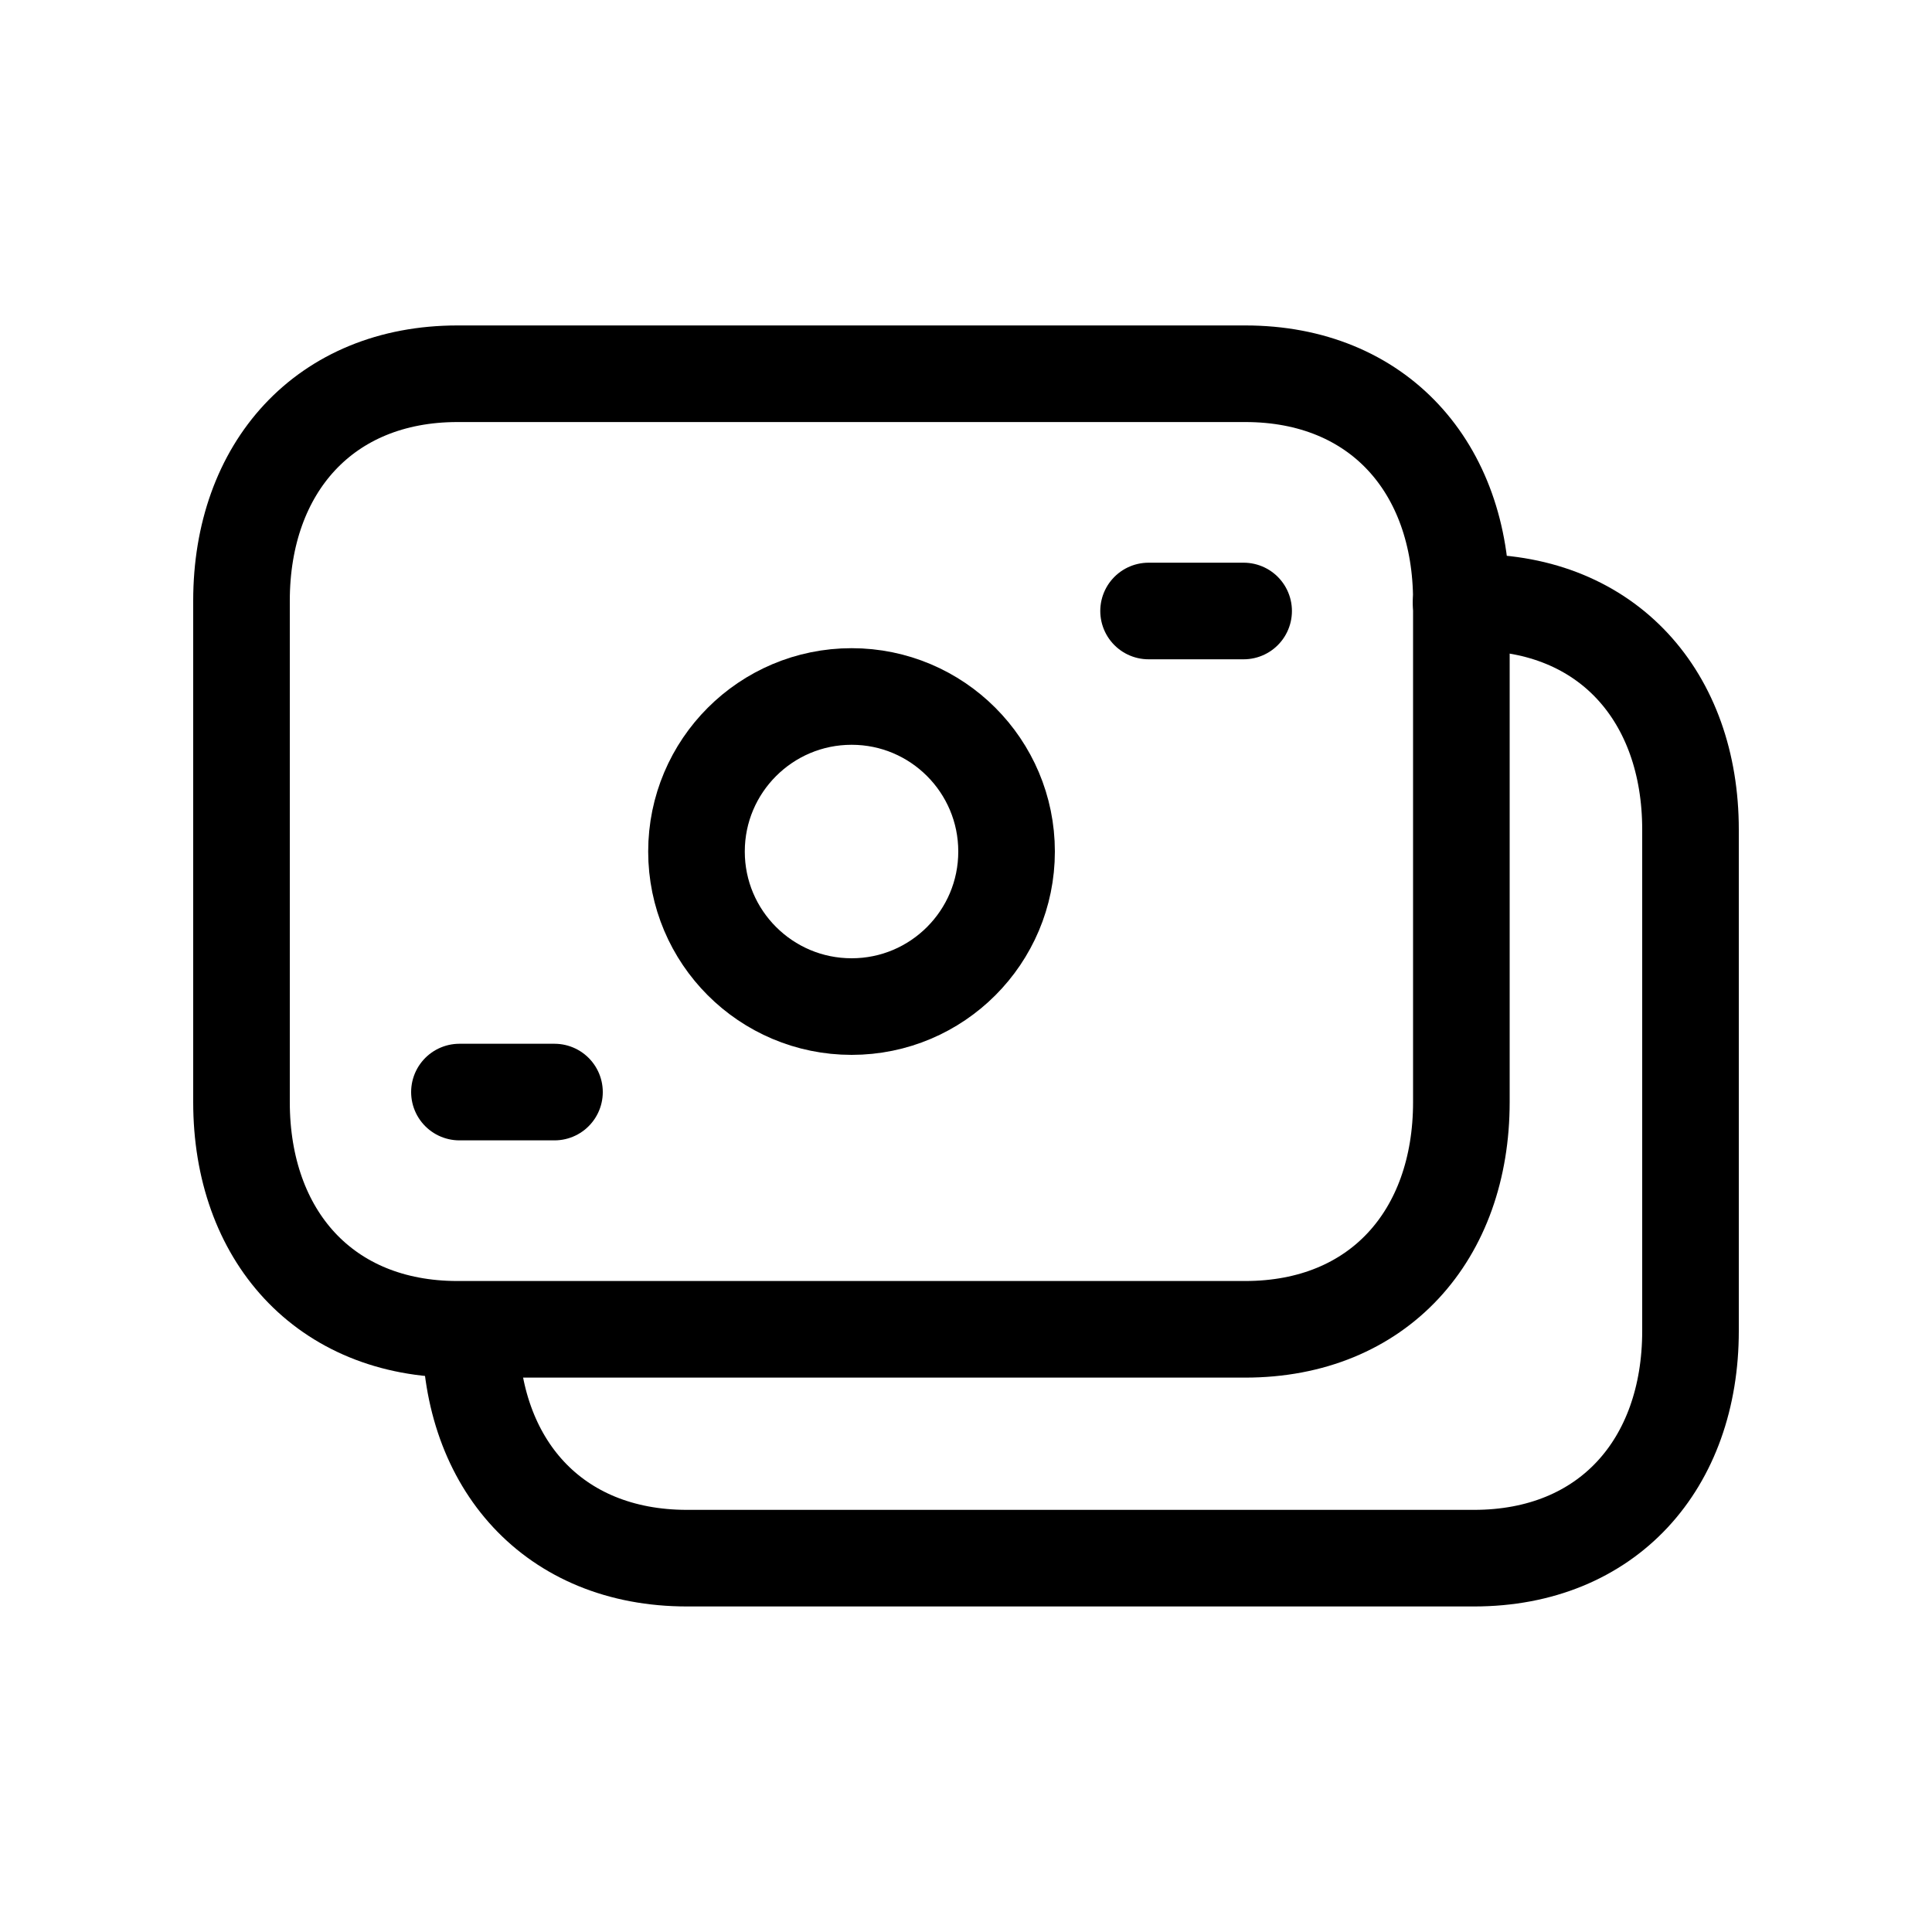 <svg xmlns="http://www.w3.org/2000/svg" width="20" height="20" viewBox="0 0 20 20" fill="none"><path d="M4.736 3.869H12.891C14.27 3.869 15.128 4.842 15.128 6.219V11.409C15.128 12.787 14.27 13.761 12.89 13.761H4.736C3.358 13.761 2.5 12.787 2.5 11.409V6.219C2.5 4.842 3.362 3.869 4.736 3.869Z" stroke="black" stroke-linecap="round" stroke-linejoin="round"></path><path d="M15.125 6.237H15.267C16.643 6.237 17.5 7.212 17.5 8.588V13.778C17.5 15.155 16.643 16.13 15.259 16.13H7.112C5.728 16.13 4.87 15.155 4.87 13.778" stroke="black" stroke-linecap="round" stroke-linejoin="round"></path><path d="M4.756 11.305H5.74" stroke="black" stroke-linecap="round" stroke-linejoin="round"></path><path fill-rule="evenodd" clip-rule="evenodd" d="M10.42 8.815C10.42 7.929 9.702 7.21 8.816 7.21C7.929 7.21 7.21 7.929 7.21 8.815C7.21 9.701 7.929 10.42 8.816 10.42C9.702 10.42 10.42 9.701 10.42 8.815Z" stroke="black" stroke-linecap="round" stroke-linejoin="round"></path><path d="M12.874 6.325H11.89" stroke="black" stroke-linecap="round" stroke-linejoin="round"></path></svg>